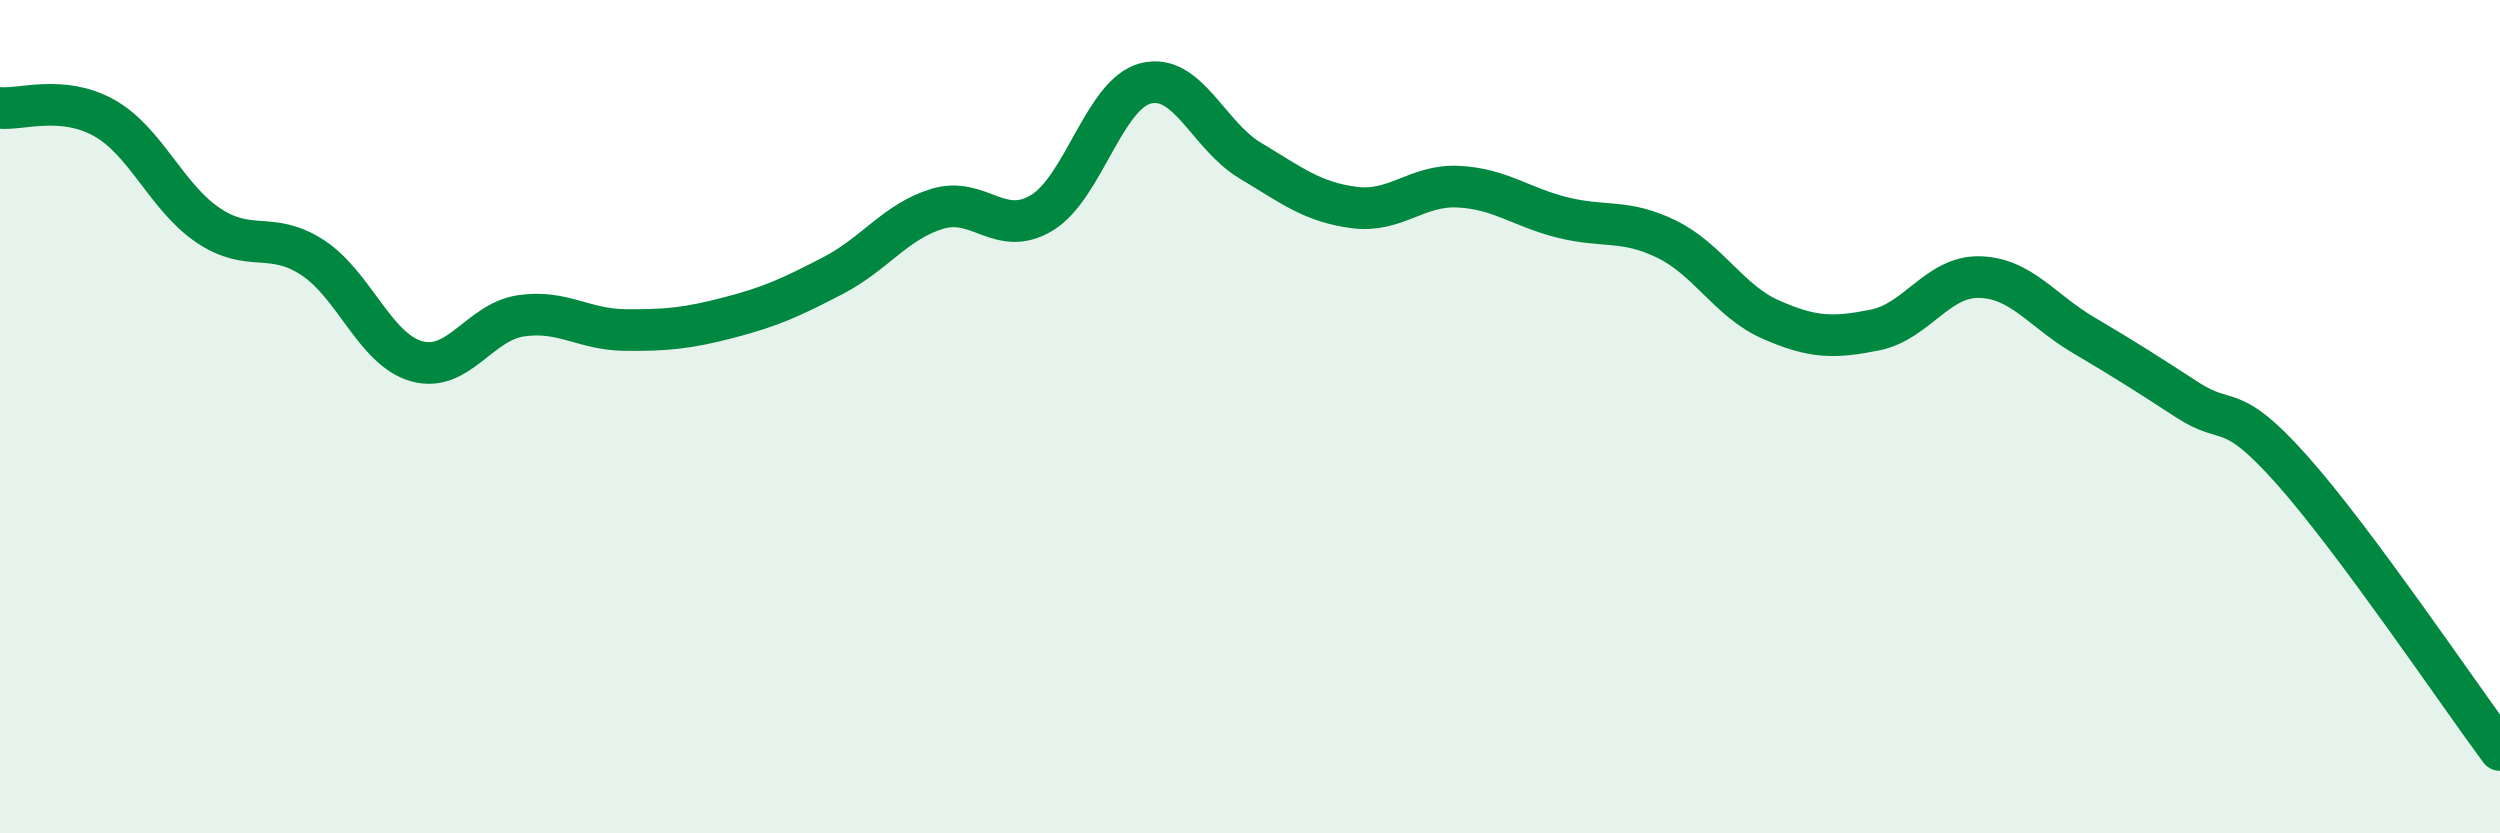 
    <svg width="60" height="20" viewBox="0 0 60 20" xmlns="http://www.w3.org/2000/svg">
      <path
        d="M 0,2.59 C 0.5,2.64 1.5,2.27 2.5,2.83 C 3.5,3.39 4,4.74 5,5.41 C 6,6.08 6.5,5.53 7.5,6.18 C 8.5,6.83 9,8.39 10,8.67 C 11,8.95 11.5,7.73 12.5,7.58 C 13.5,7.43 14,7.91 15,7.92 C 16,7.93 16.5,7.88 17.5,7.62 C 18.5,7.36 19,7.13 20,6.61 C 21,6.09 21.5,5.31 22.5,5.01 C 23.5,4.71 24,5.71 25,5.11 C 26,4.51 26.5,2.25 27.5,2 C 28.5,1.75 29,3.25 30,3.85 C 31,4.45 31.5,4.85 32.5,4.98 C 33.5,5.11 34,4.43 35,4.48 C 36,4.53 36.5,4.97 37.5,5.22 C 38.5,5.47 39,5.25 40,5.74 C 41,6.23 41.5,7.23 42.5,7.67 C 43.5,8.11 44,8.12 45,7.92 C 46,7.72 46.5,6.63 47.5,6.65 C 48.5,6.67 49,7.45 50,8.04 C 51,8.63 51.5,8.95 52.5,9.6 C 53.5,10.25 53.5,9.59 55,11.27 C 56.5,12.95 59,16.65 60,18L60 20L0 20Z"
        fill="#008740"
        opacity="0.1"
        stroke-linecap="round"
        stroke-linejoin="round"
      />
      <path
        d="M 0,2.59 C 0.5,2.64 1.5,2.27 2.5,2.83 C 3.5,3.39 4,4.74 5,5.41 C 6,6.08 6.5,5.53 7.5,6.18 C 8.5,6.83 9,8.39 10,8.67 C 11,8.95 11.5,7.73 12.5,7.58 C 13.5,7.43 14,7.91 15,7.92 C 16,7.93 16.5,7.88 17.5,7.62 C 18.5,7.36 19,7.13 20,6.61 C 21,6.09 21.5,5.31 22.5,5.01 C 23.5,4.71 24,5.71 25,5.11 C 26,4.51 26.5,2.25 27.5,2 C 28.5,1.75 29,3.25 30,3.85 C 31,4.45 31.5,4.85 32.5,4.98 C 33.5,5.11 34,4.43 35,4.48 C 36,4.53 36.5,4.97 37.5,5.22 C 38.5,5.47 39,5.25 40,5.74 C 41,6.23 41.5,7.23 42.5,7.67 C 43.5,8.11 44,8.12 45,7.92 C 46,7.72 46.5,6.63 47.5,6.65 C 48.5,6.67 49,7.45 50,8.04 C 51,8.63 51.5,8.95 52.5,9.6 C 53.5,10.25 53.5,9.59 55,11.27 C 56.5,12.95 59,16.65 60,18"
        stroke="#008740"
        stroke-width="1"
        fill="none"
        stroke-linecap="round"
        stroke-linejoin="round"
      />
    </svg>
  
